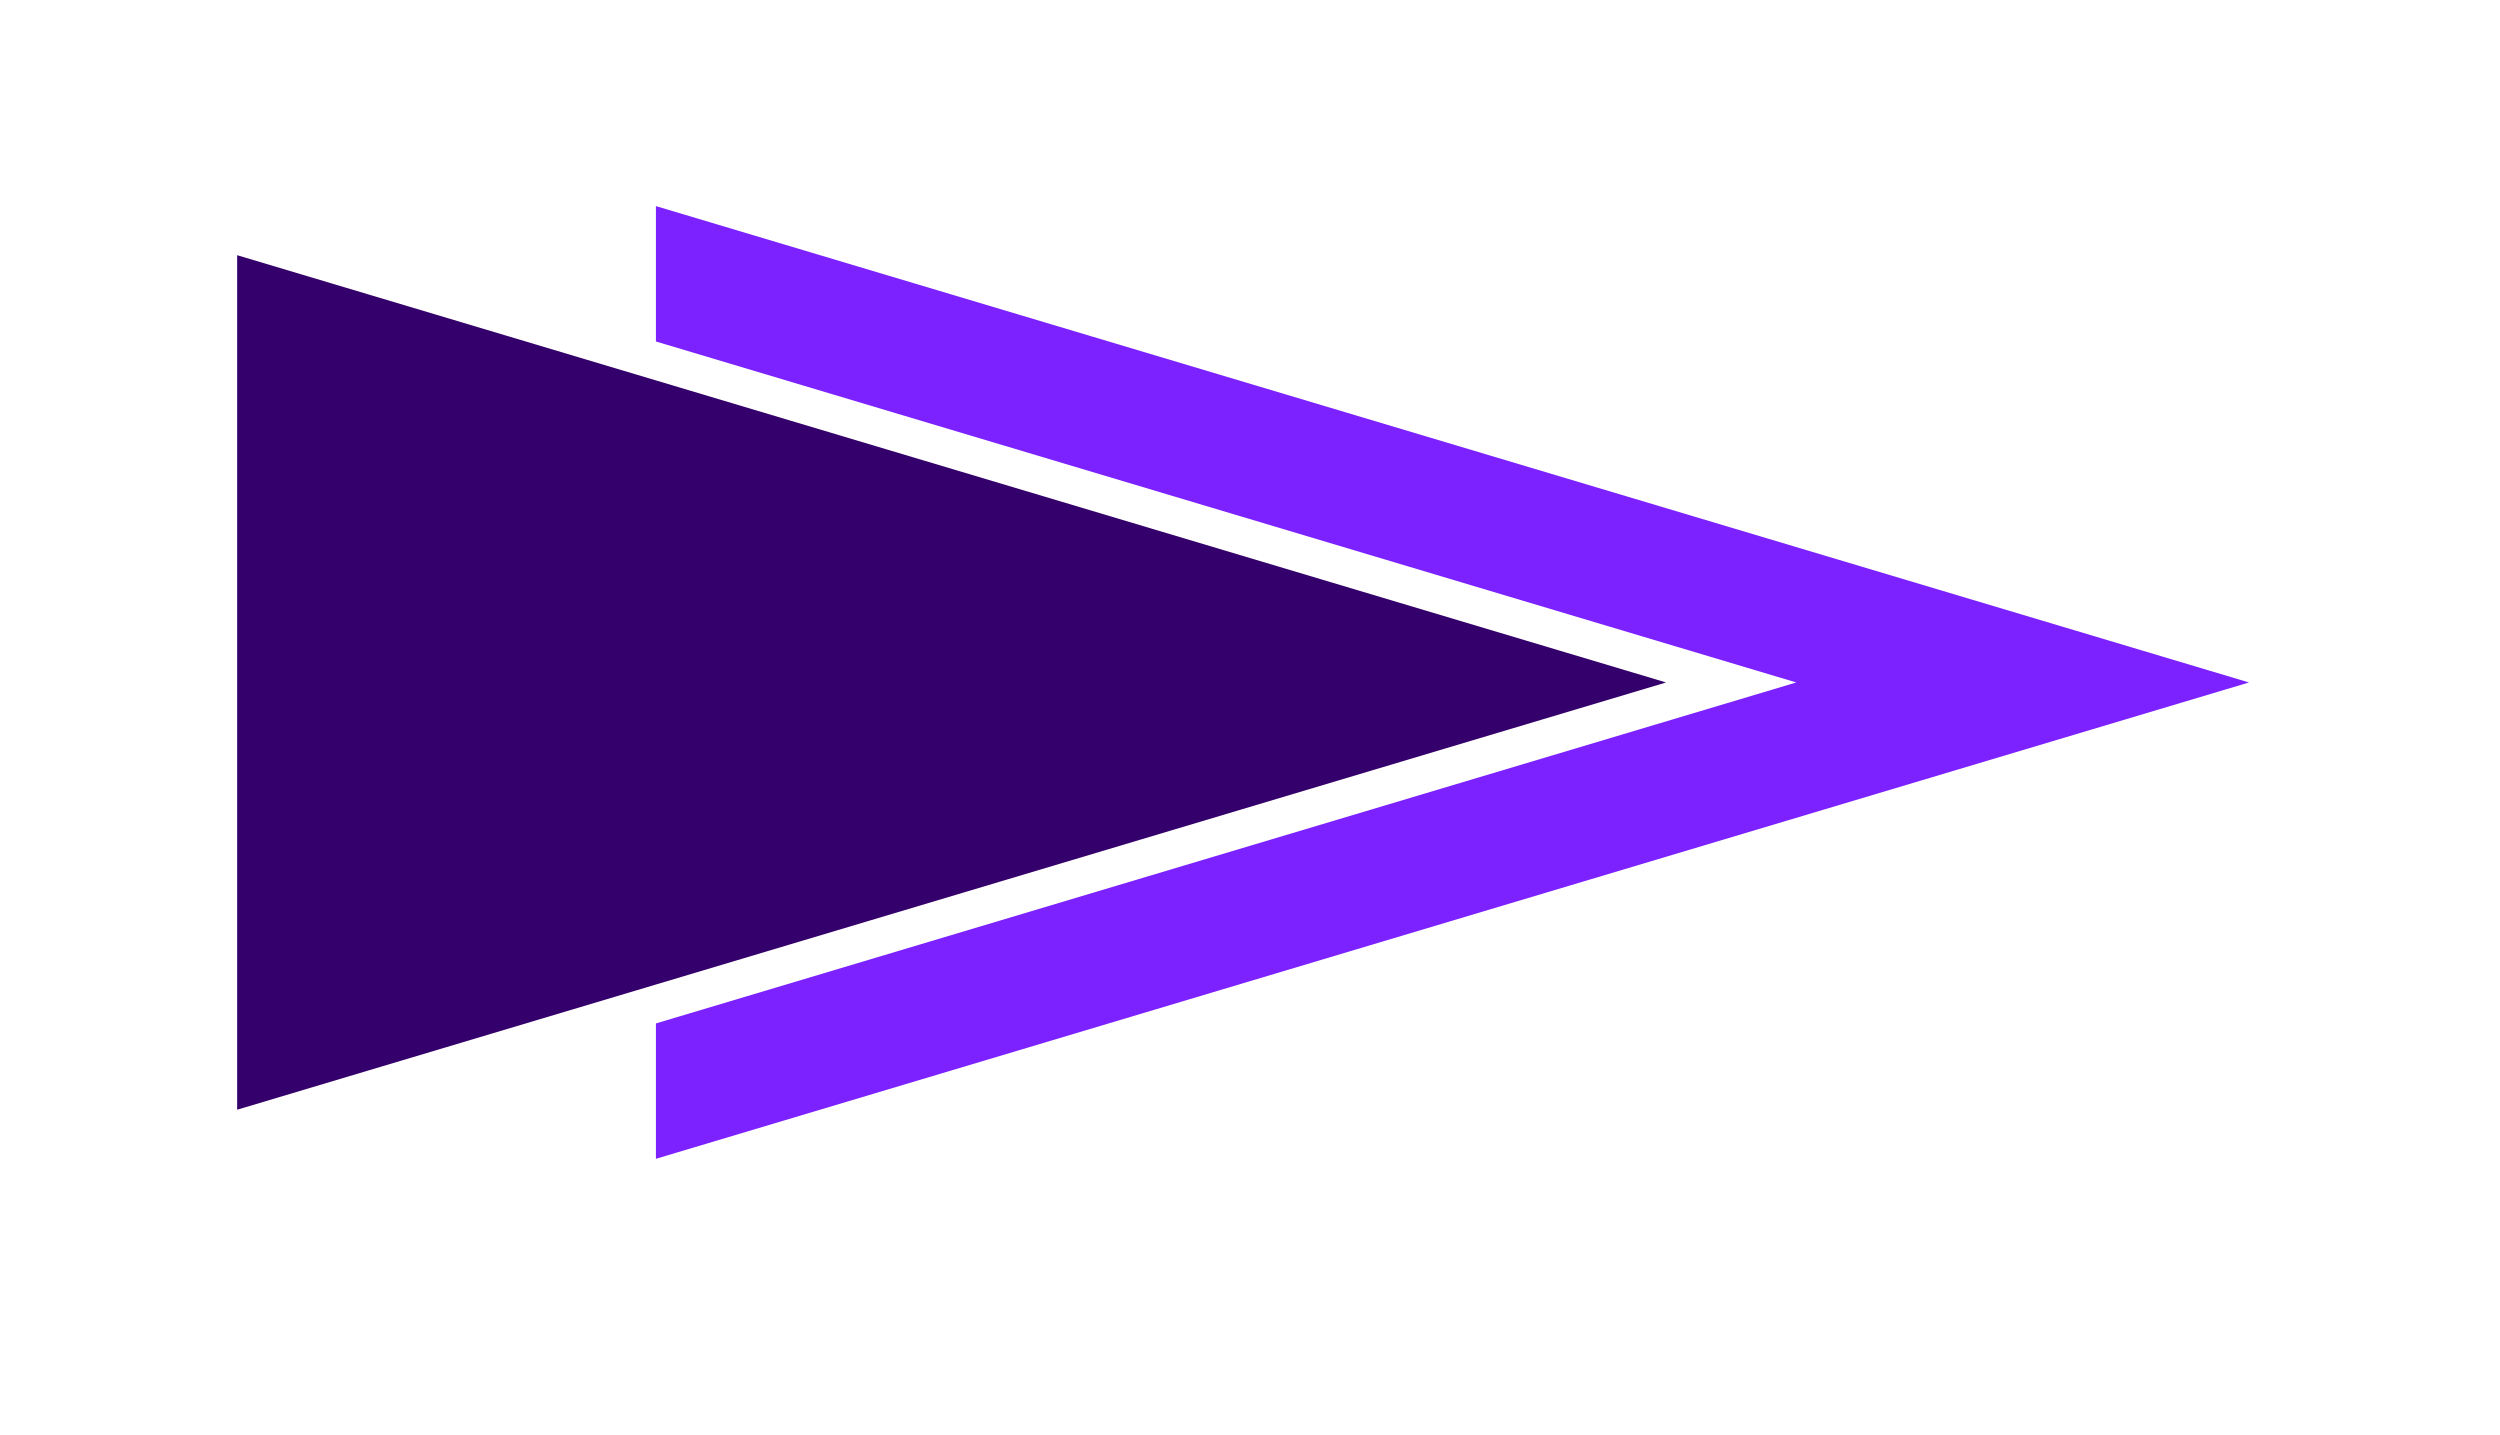 <svg xmlns="http://www.w3.org/2000/svg" id="_&#xCE;&#xD3;&#xC8;_1" data-name="&#x2014;&#xCE;&#xD3;&#xC8;_1" viewBox="0 0 1060.5 608.59"><defs><style>      .cls-1 {        fill: #34006b;      }      .cls-2 {        fill: #7c21ff;      }    </style></defs><polygon class="cls-2" points="278.24 434.14 278.24 491.56 954.02 289.5 278.24 87.43 278.24 144.86 761.97 289.5 278.24 434.14"></polygon><polygon class="cls-1" points="155.81 454.23 278.24 417.63 706.75 289.5 278.24 161.37 155.81 124.76 100.6 108.25 100.6 470.74 155.81 454.23"></polygon></svg>